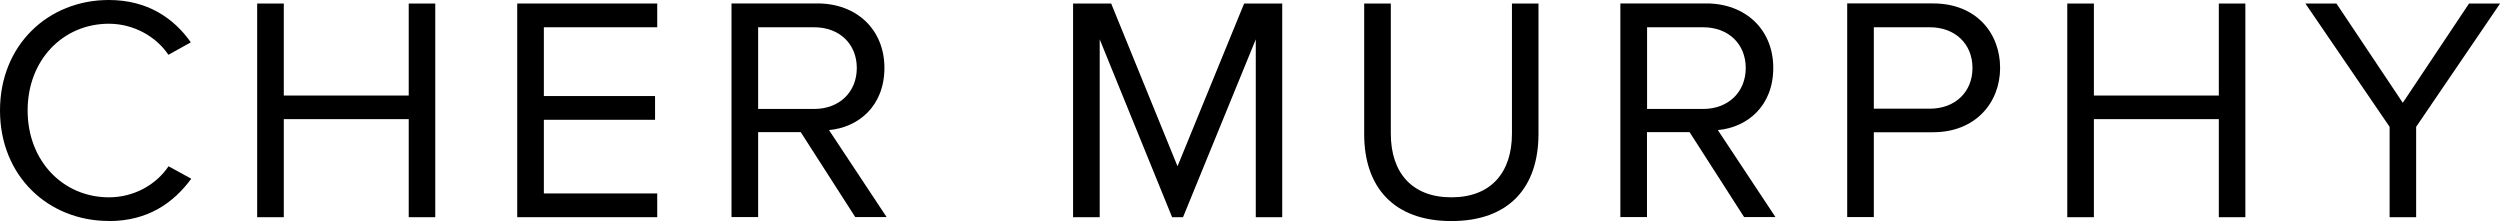 <?xml version="1.0" encoding="UTF-8"?>
<svg id="Layer_2" data-name="Layer 2" xmlns="http://www.w3.org/2000/svg" viewBox="0 0 276.96 24.49">
  <defs>
    <style>
      .cls-1 {
        stroke-width: 0px;
        color:#fff !important;
      }
    </style>
  </defs>
  <g id="Layer_1-2" data-name="Layer 1">
    <path class="cls-1" d="M12.06,24.49c4.3,0,7.14-1.99,9.13-4.69l-2.52-1.38c-1.35,2.02-3.8,3.44-6.6,3.44-5.07,0-9.01-4.01-9.01-9.62S6.99,2.63,12.06,2.63c2.81,0,5.26,1.46,6.6,3.44l2.48-1.38c-1.88-2.67-4.79-4.69-9.09-4.69C5.35,0,0,4.97,0,12.24s5.35,12.24,12.06,12.24Z"/>
    <path class="cls-1" d="M48.22,24.06V.39h-2.94v10.19h-13.84V.39h-2.95v23.67h2.95v-10.86h13.84v10.86h2.94Z"/>
    <path class="cls-1" d="M72.81,24.06v-2.63h-12.56v-8.16h12.32v-2.63h-12.32V3.02h12.56V.39h-15.51v23.67h15.51Z"/>
    <path class="cls-1" d="M98.23,24.06l-6.39-9.65c3.23-.29,6.14-2.63,6.14-6.89s-3.09-7.14-7.42-7.14h-9.52v23.67h2.95v-9.41h4.72l6.04,9.41h3.48ZM94.92,7.53c0,2.66-1.92,4.54-4.72,4.54h-6.21V3.02h6.21c2.8,0,4.72,1.85,4.72,4.51Z"/>
    <path class="cls-1" d="M142.05,24.06V.39h-4.22l-7.38,18.03L123.1.39h-4.22v23.67h2.95V4.36l8.02,19.7h1.21l8.06-19.7v19.7h2.94Z"/>
    <path class="cls-1" d="M151.13,14.87c0,5.82,3.23,9.62,9.66,9.62s9.65-3.77,9.65-9.66V.39h-2.94v14.41c0,4.33-2.34,7.06-6.71,7.06s-6.71-2.73-6.71-7.06V.39h-2.95v14.48Z"/>
    <path class="cls-1" d="M196.7,24.06l-6.39-9.65c3.23-.29,6.14-2.63,6.14-6.89s-3.09-7.14-7.42-7.14h-9.52v23.67h2.95v-9.41h4.72l6.04,9.41h3.48ZM193.4,7.53c0,2.66-1.92,4.54-4.72,4.54h-6.21V3.02h6.21c2.8,0,4.72,1.85,4.72,4.51Z"/>
    <path class="cls-1" d="M207.59,24.06v-9.41h6.57c4.68,0,7.42-3.27,7.42-7.13s-2.66-7.14-7.42-7.14h-9.52v23.67h2.95ZM218.52,7.53c0,2.66-1.92,4.51-4.72,4.51h-6.21V3.02h6.21c2.8,0,4.72,1.85,4.72,4.51Z"/>
    <path class="cls-1" d="M248.75,24.06V.39h-2.94v10.19h-13.84V.39h-2.95v23.67h2.95v-10.86h13.84v10.86h2.94Z"/>
    <path class="cls-1" d="M267.67,24.06v-10.01l9.3-13.66h-3.44l-7.34,11-7.35-11h-3.44l9.33,13.66v10.01h2.95Z"/>
  </g>
</svg>